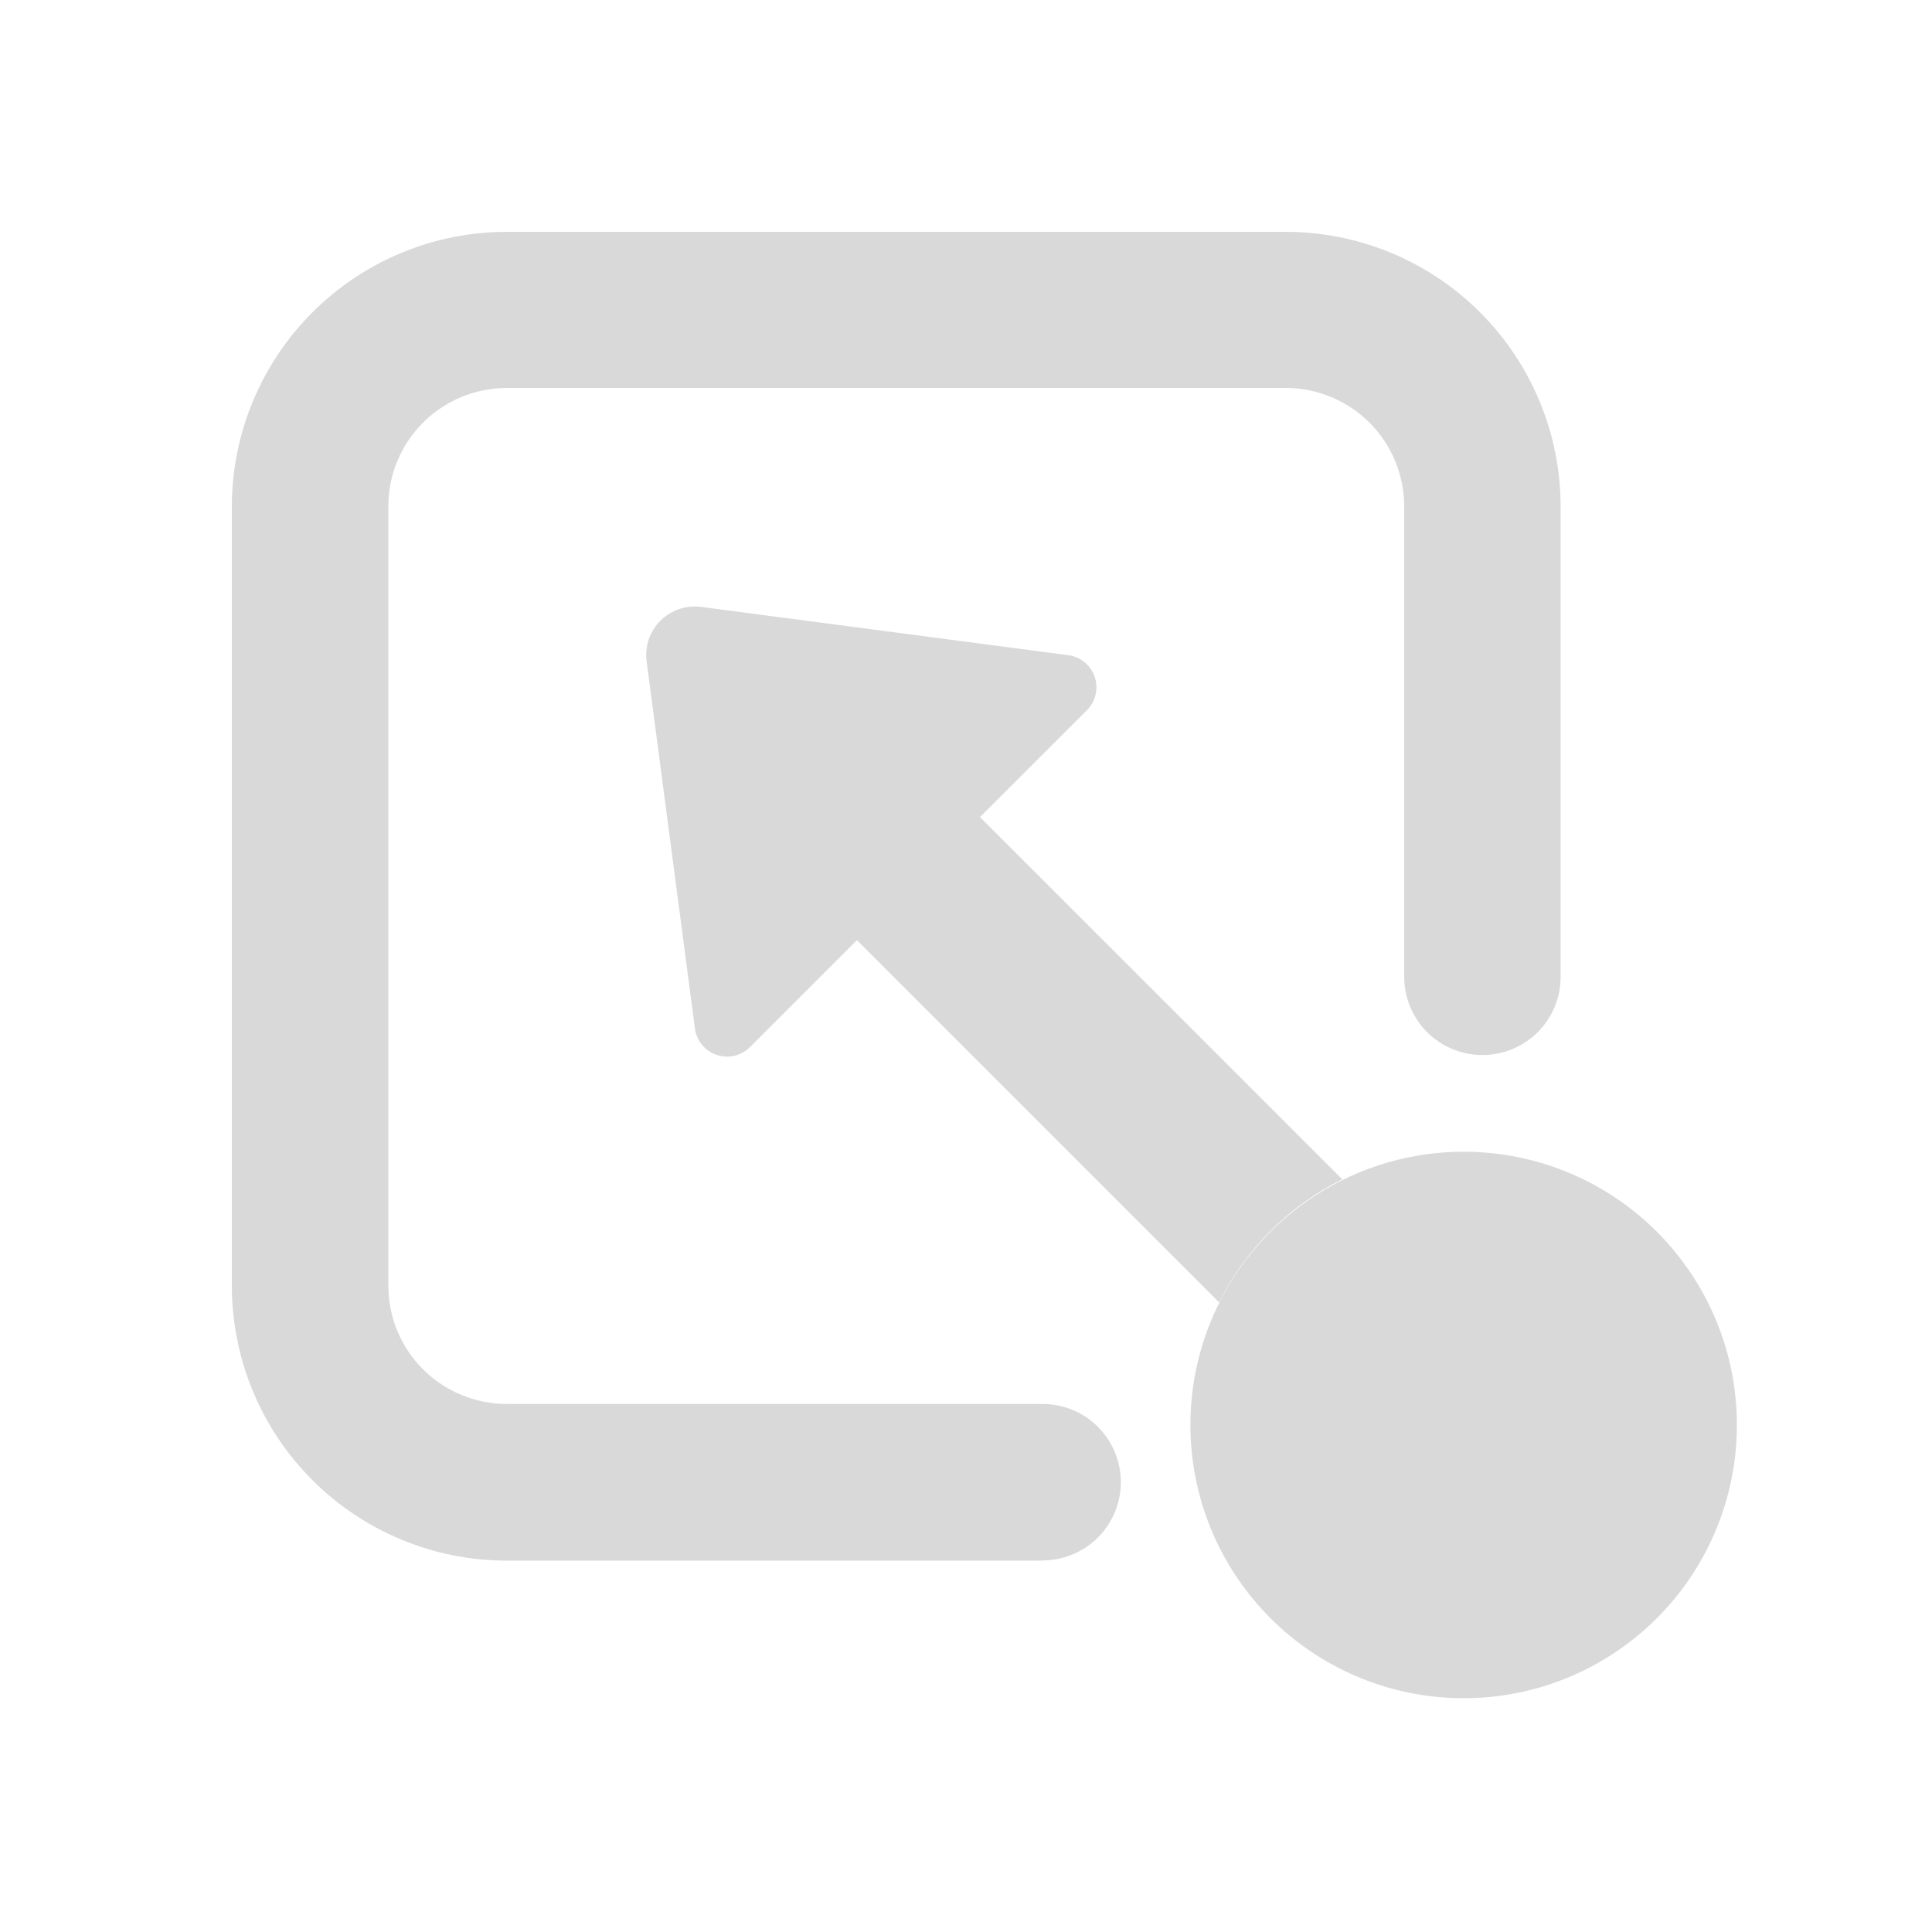 <svg width="32" height="32" viewBox="0 0 32 32" fill="none" xmlns="http://www.w3.org/2000/svg">
<path d="M17.269 25.849H8.39C7.184 25.848 6.027 25.368 5.174 24.515C4.321 23.662 3.841 22.505 3.84 21.299V8.39C3.841 7.184 4.321 6.027 5.174 5.174C6.027 4.321 7.184 3.841 8.39 3.84H21.299C22.505 3.841 23.662 4.321 24.515 5.174C25.368 6.027 25.848 7.184 25.849 8.39V16.179C25.849 16.523 25.713 16.852 25.47 17.096C25.227 17.338 24.897 17.475 24.553 17.475C24.21 17.475 23.88 17.338 23.637 17.096C23.394 16.852 23.258 16.523 23.258 16.179V8.385C23.257 7.866 23.05 7.367 22.683 7C22.315 6.633 21.817 6.427 21.298 6.426H8.39C7.871 6.427 7.373 6.634 7.006 7.001C6.639 7.368 6.432 7.866 6.432 8.385V21.294C6.432 21.813 6.638 22.311 7.005 22.679C7.373 23.046 7.871 23.253 8.39 23.254H17.269C17.612 23.254 17.942 23.39 18.185 23.633C18.428 23.876 18.565 24.206 18.565 24.549C18.565 24.893 18.428 25.223 18.185 25.466C17.942 25.709 17.612 25.845 17.269 25.845V25.849Z" fill="#D9D9D9"/>
<path d="M12.301 13.083C12.301 13.272 12.338 13.46 12.411 13.635C12.483 13.81 12.59 13.969 12.724 14.102L20.193 21.572C20.632 20.688 21.348 19.972 22.232 19.533L14.762 12.064C14.56 11.862 14.303 11.725 14.023 11.669C13.744 11.614 13.454 11.642 13.19 11.751C12.926 11.86 12.7 12.045 12.542 12.282C12.383 12.519 12.298 12.798 12.297 13.083H12.301Z" fill="#D9D9D9"/>
<path d="M20.194 21.579C19.688 22.591 19.58 23.756 19.891 24.844C20.201 25.932 20.908 26.864 21.872 27.457C22.835 28.05 23.986 28.26 25.097 28.047C26.208 27.833 27.199 27.211 27.874 26.304C28.549 25.396 28.86 24.268 28.745 23.143C28.631 22.017 28.098 20.976 27.254 20.223C26.409 19.47 25.313 19.061 24.182 19.077C23.05 19.092 21.966 19.53 21.142 20.305C20.753 20.67 20.432 21.102 20.194 21.579V21.579Z" fill="#D9D9D9"/>
<path d="M10.71 10.954L11.51 17.034C11.523 17.134 11.564 17.227 11.627 17.305C11.691 17.382 11.774 17.44 11.869 17.472C11.964 17.505 12.066 17.51 12.164 17.487C12.261 17.464 12.35 17.415 12.421 17.344L13.281 16.484L17.193 12.572L18.003 11.763C18.074 11.692 18.124 11.603 18.146 11.505C18.169 11.408 18.164 11.306 18.132 11.211C18.1 11.116 18.041 11.033 17.964 10.969C17.887 10.905 17.793 10.865 17.694 10.852L11.613 10.052C11.491 10.036 11.367 10.048 11.25 10.088C11.133 10.127 11.027 10.193 10.939 10.28C10.852 10.367 10.786 10.474 10.746 10.59C10.706 10.707 10.694 10.832 10.71 10.954V10.954Z" fill="#D9D9D9"/>
</svg>
